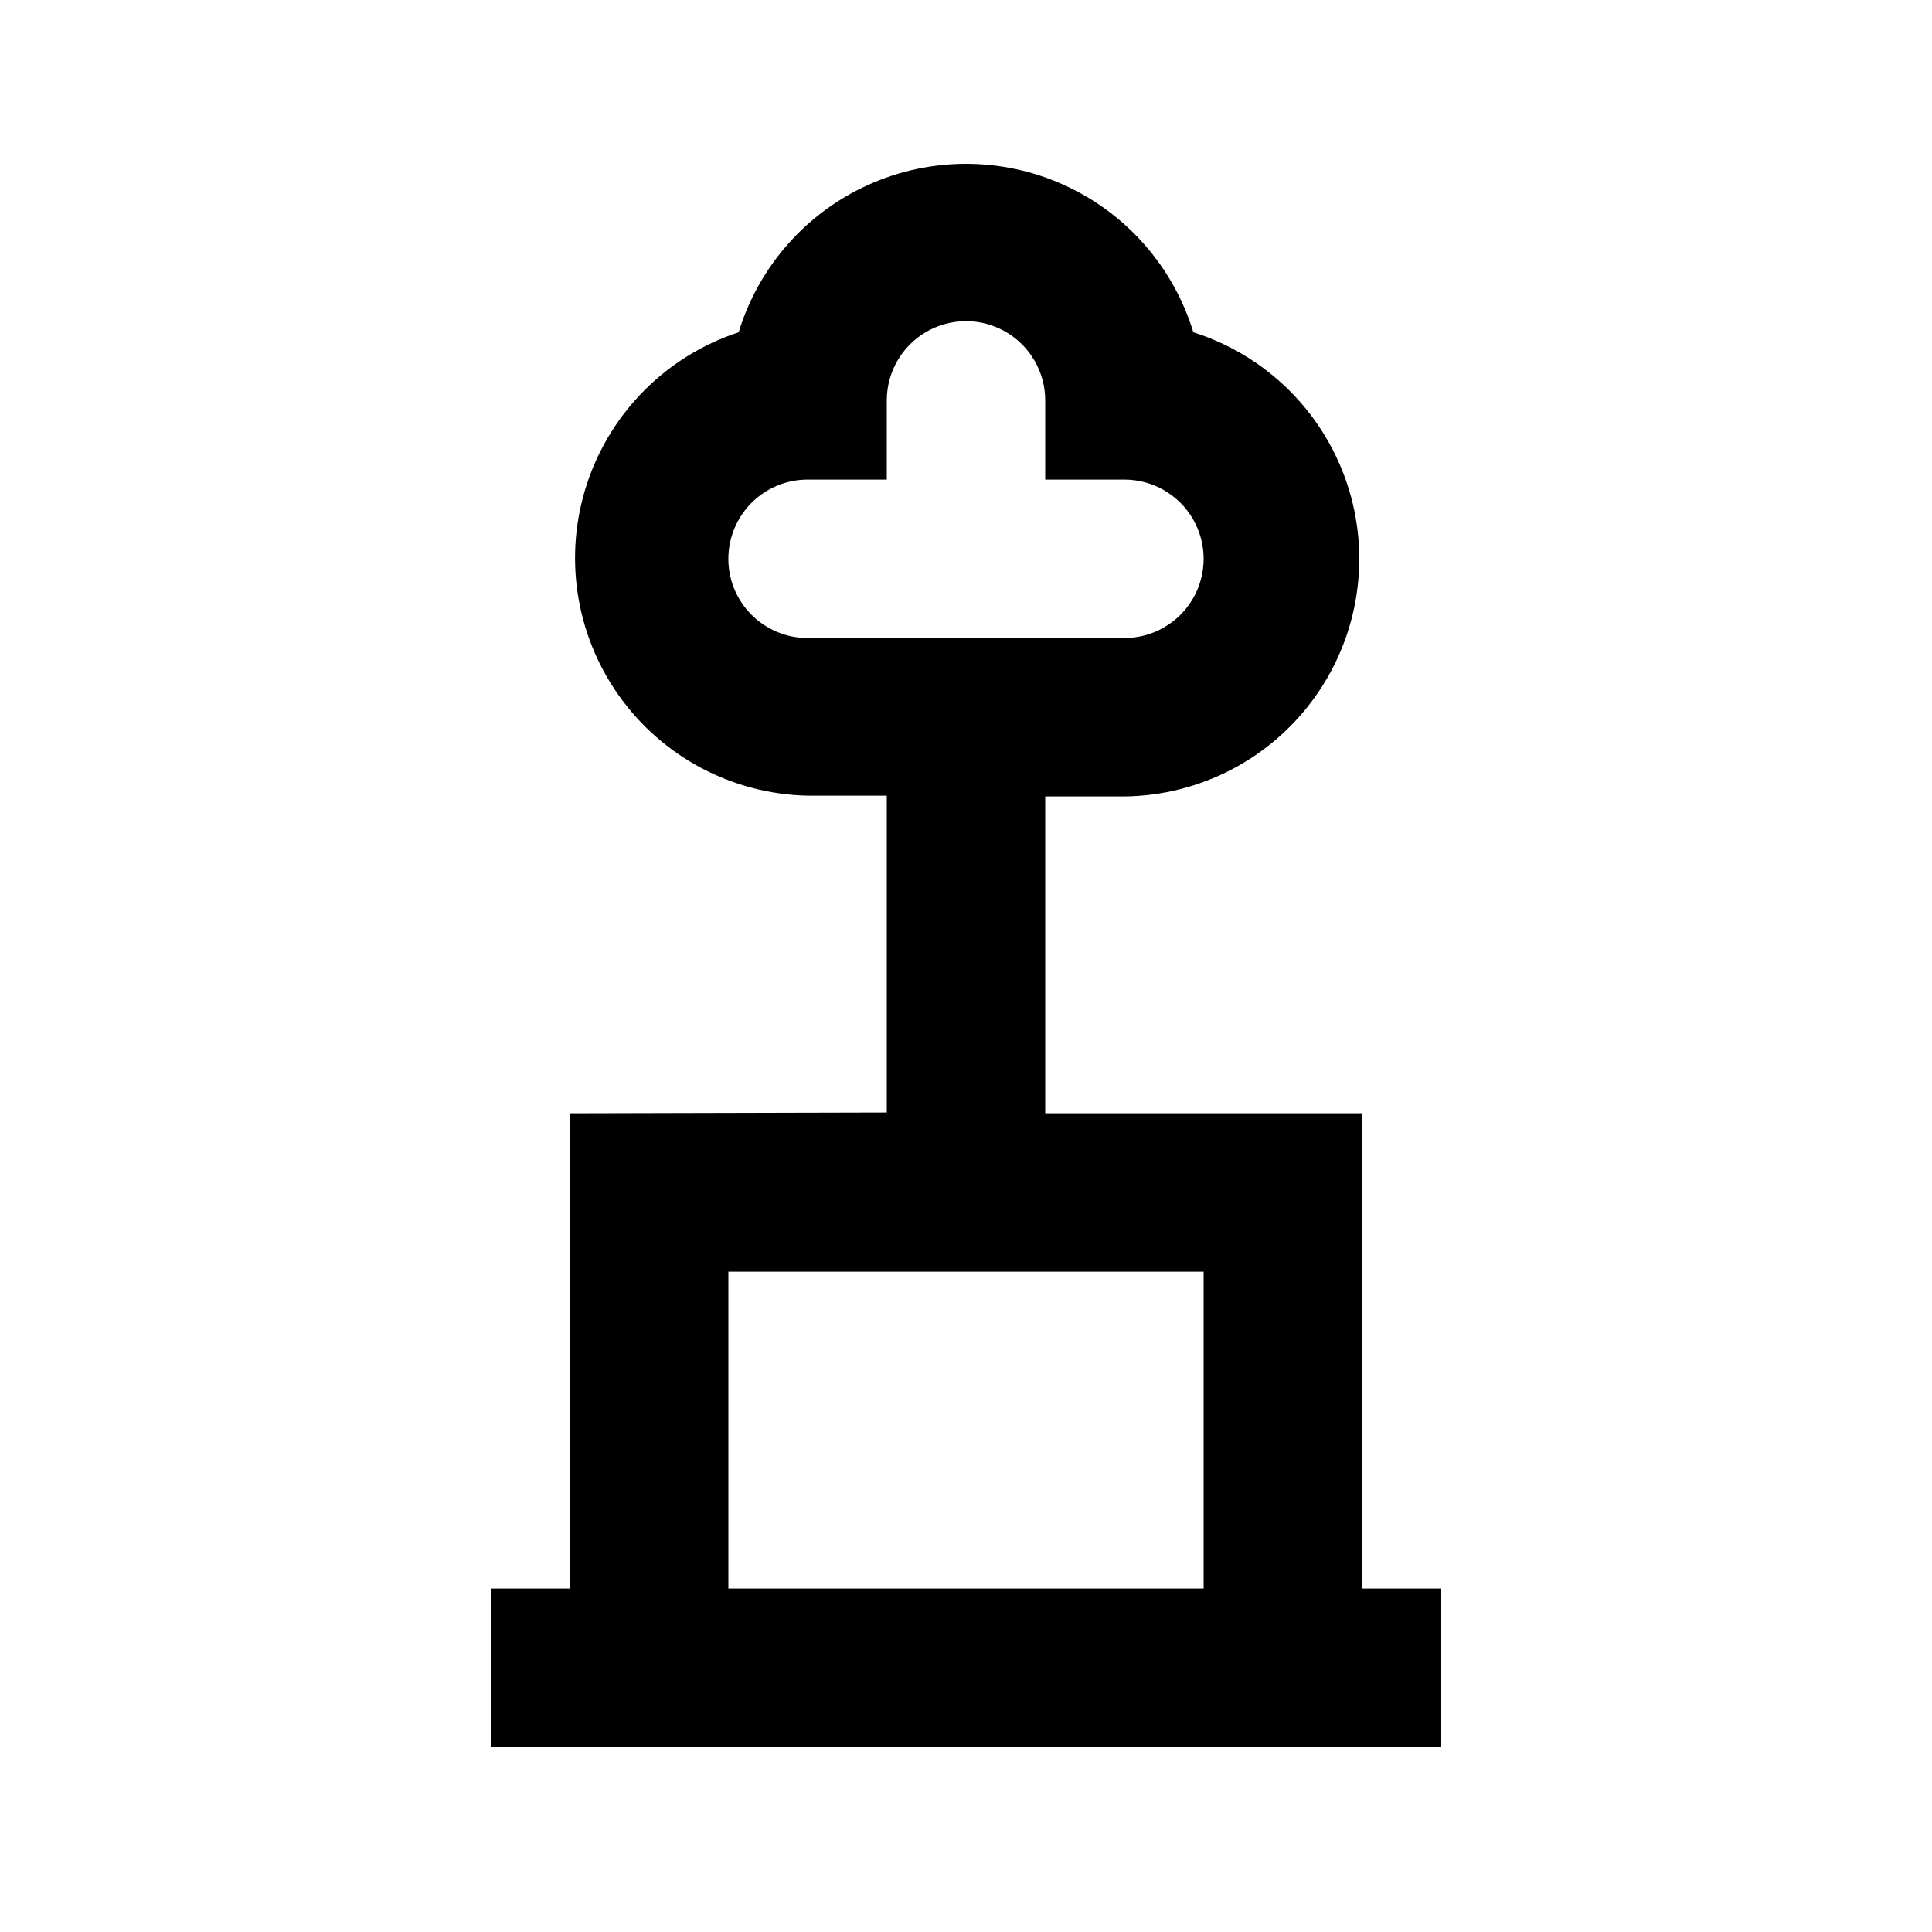 <?xml version="1.0" encoding="UTF-8"?>
<!-- Uploaded to: ICON Repo, www.iconrepo.com, Generator: ICON Repo Mixer Tools -->
<svg fill="#000000" width="800px" height="800px" version="1.1" viewBox="144 144 512 512" xmlns="http://www.w3.org/2000/svg">
 <path d="m295.04 439.04v125.95h-20.992v41.984h251.9v-41.984h-20.992v-125.95h-83.965v-83.969h20.992c20.125-0.234 38.93-10.078 50.59-26.484 11.664-16.406 14.781-37.398 8.387-56.488-6.391-19.086-21.523-33.965-40.715-40.039-5.277-17.336-17.766-31.559-34.273-39.035-16.512-7.473-35.438-7.473-51.945 0-16.512 7.477-29 21.699-34.277 39.035-18.984 6.223-33.891 21.09-40.168 40.059-6.277 18.969-3.18 39.789 8.348 56.109 11.523 16.32 30.109 26.203 50.086 26.637h20.992v83.969zm41.984-146.95c0-5.566 2.211-10.906 6.148-14.844 3.938-3.934 9.273-6.148 14.844-6.148h20.992v-20.992c0-7.496 4-14.43 10.496-18.18 6.492-3.746 14.496-3.746 20.992 0 6.492 3.75 10.496 10.684 10.496 18.18v20.992h20.992c7.496 0 14.43 4.004 18.18 10.496 3.75 6.496 3.75 14.5 0 20.992-3.75 6.496-10.684 10.496-18.18 10.496h-83.969c-5.606 0-10.977-2.238-14.918-6.223-3.945-3.981-6.133-9.375-6.074-14.977zm125.95 272.9h-125.95v-83.969h125.95z"/>
</svg>
